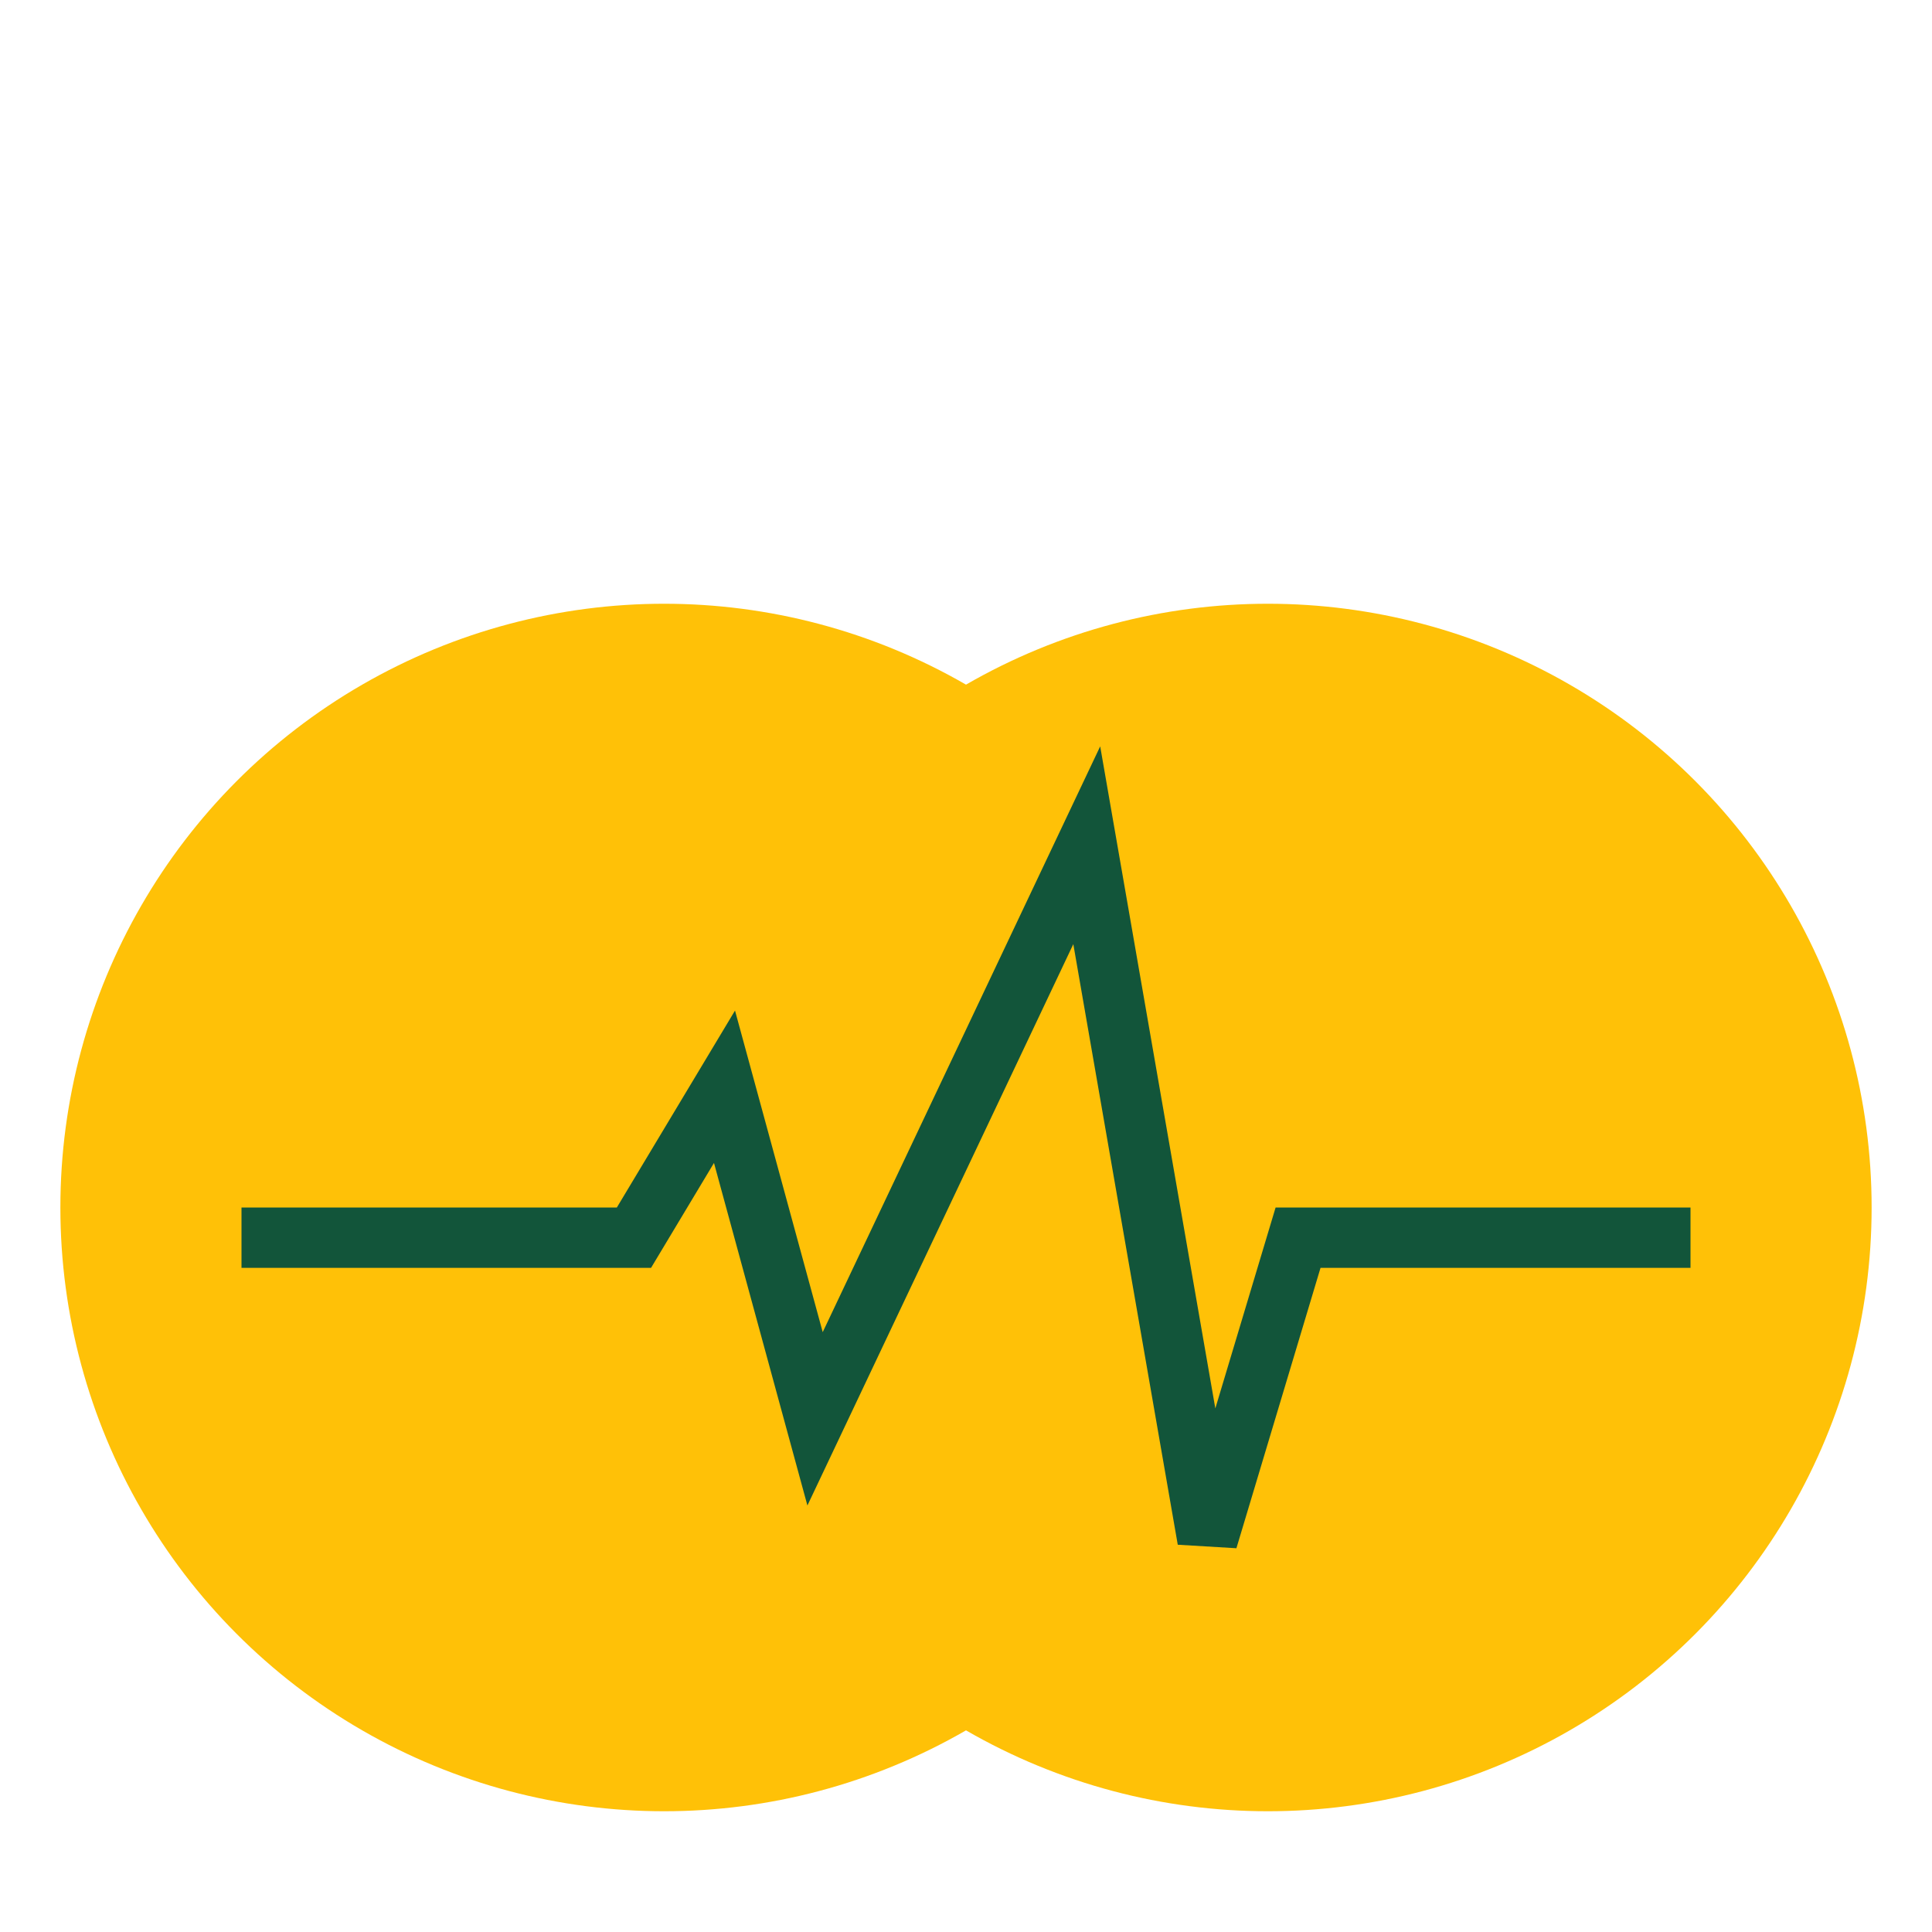 <svg width="32" height="32" viewBox="0 0 32 32" fill="none" xmlns="http://www.w3.org/2000/svg">
<g clip-path="url(#clip0_4_28)">
<g filter="url(#filter0_d_4_28)">
<circle cx="11" cy="16" r="10" fill="#FFC107"/>
<circle cx="21" cy="16" r="10" fill="#FFC107"/>
<path d="M4 16.5H10.5L12 14L13.5 19.5L18 10L20 21.5L21.5 16.5H28" stroke="#12553A"/>
</g>
</g>
<defs>
<filter id="filter0_d_4_28" x="-3" y="6" width="38" height="28" filterUnits="userSpaceOnUse" color-interpolation-filters="sRGB">
<feFlood flood-opacity="0" result="BackgroundImageFix"/>
<feColorMatrix in="SourceAlpha" type="matrix" values="0 0 0 0 0 0 0 0 0 0 0 0 0 0 0 0 0 0 127 0" result="hardAlpha"/>
<feOffset dy="4"/>
<feGaussianBlur stdDeviation="2"/>
<feComposite in2="hardAlpha" operator="out"/>
<feColorMatrix type="matrix" values="0 0 0 0 0 0 0 0 0 0 0 0 0 0 0 0 0 0 0.25 0"/>
<feBlend mode="normal" in2="BackgroundImageFix" result="effect1_dropShadow_4_28"/>
<feBlend mode="normal" in="SourceGraphic" in2="effect1_dropShadow_4_28" result="shape"/>
</filter>
<clipPath id="clip0_4_28">
<rect width="32" height="32" fill="white"/>
</clipPath>
</defs>
</svg>
